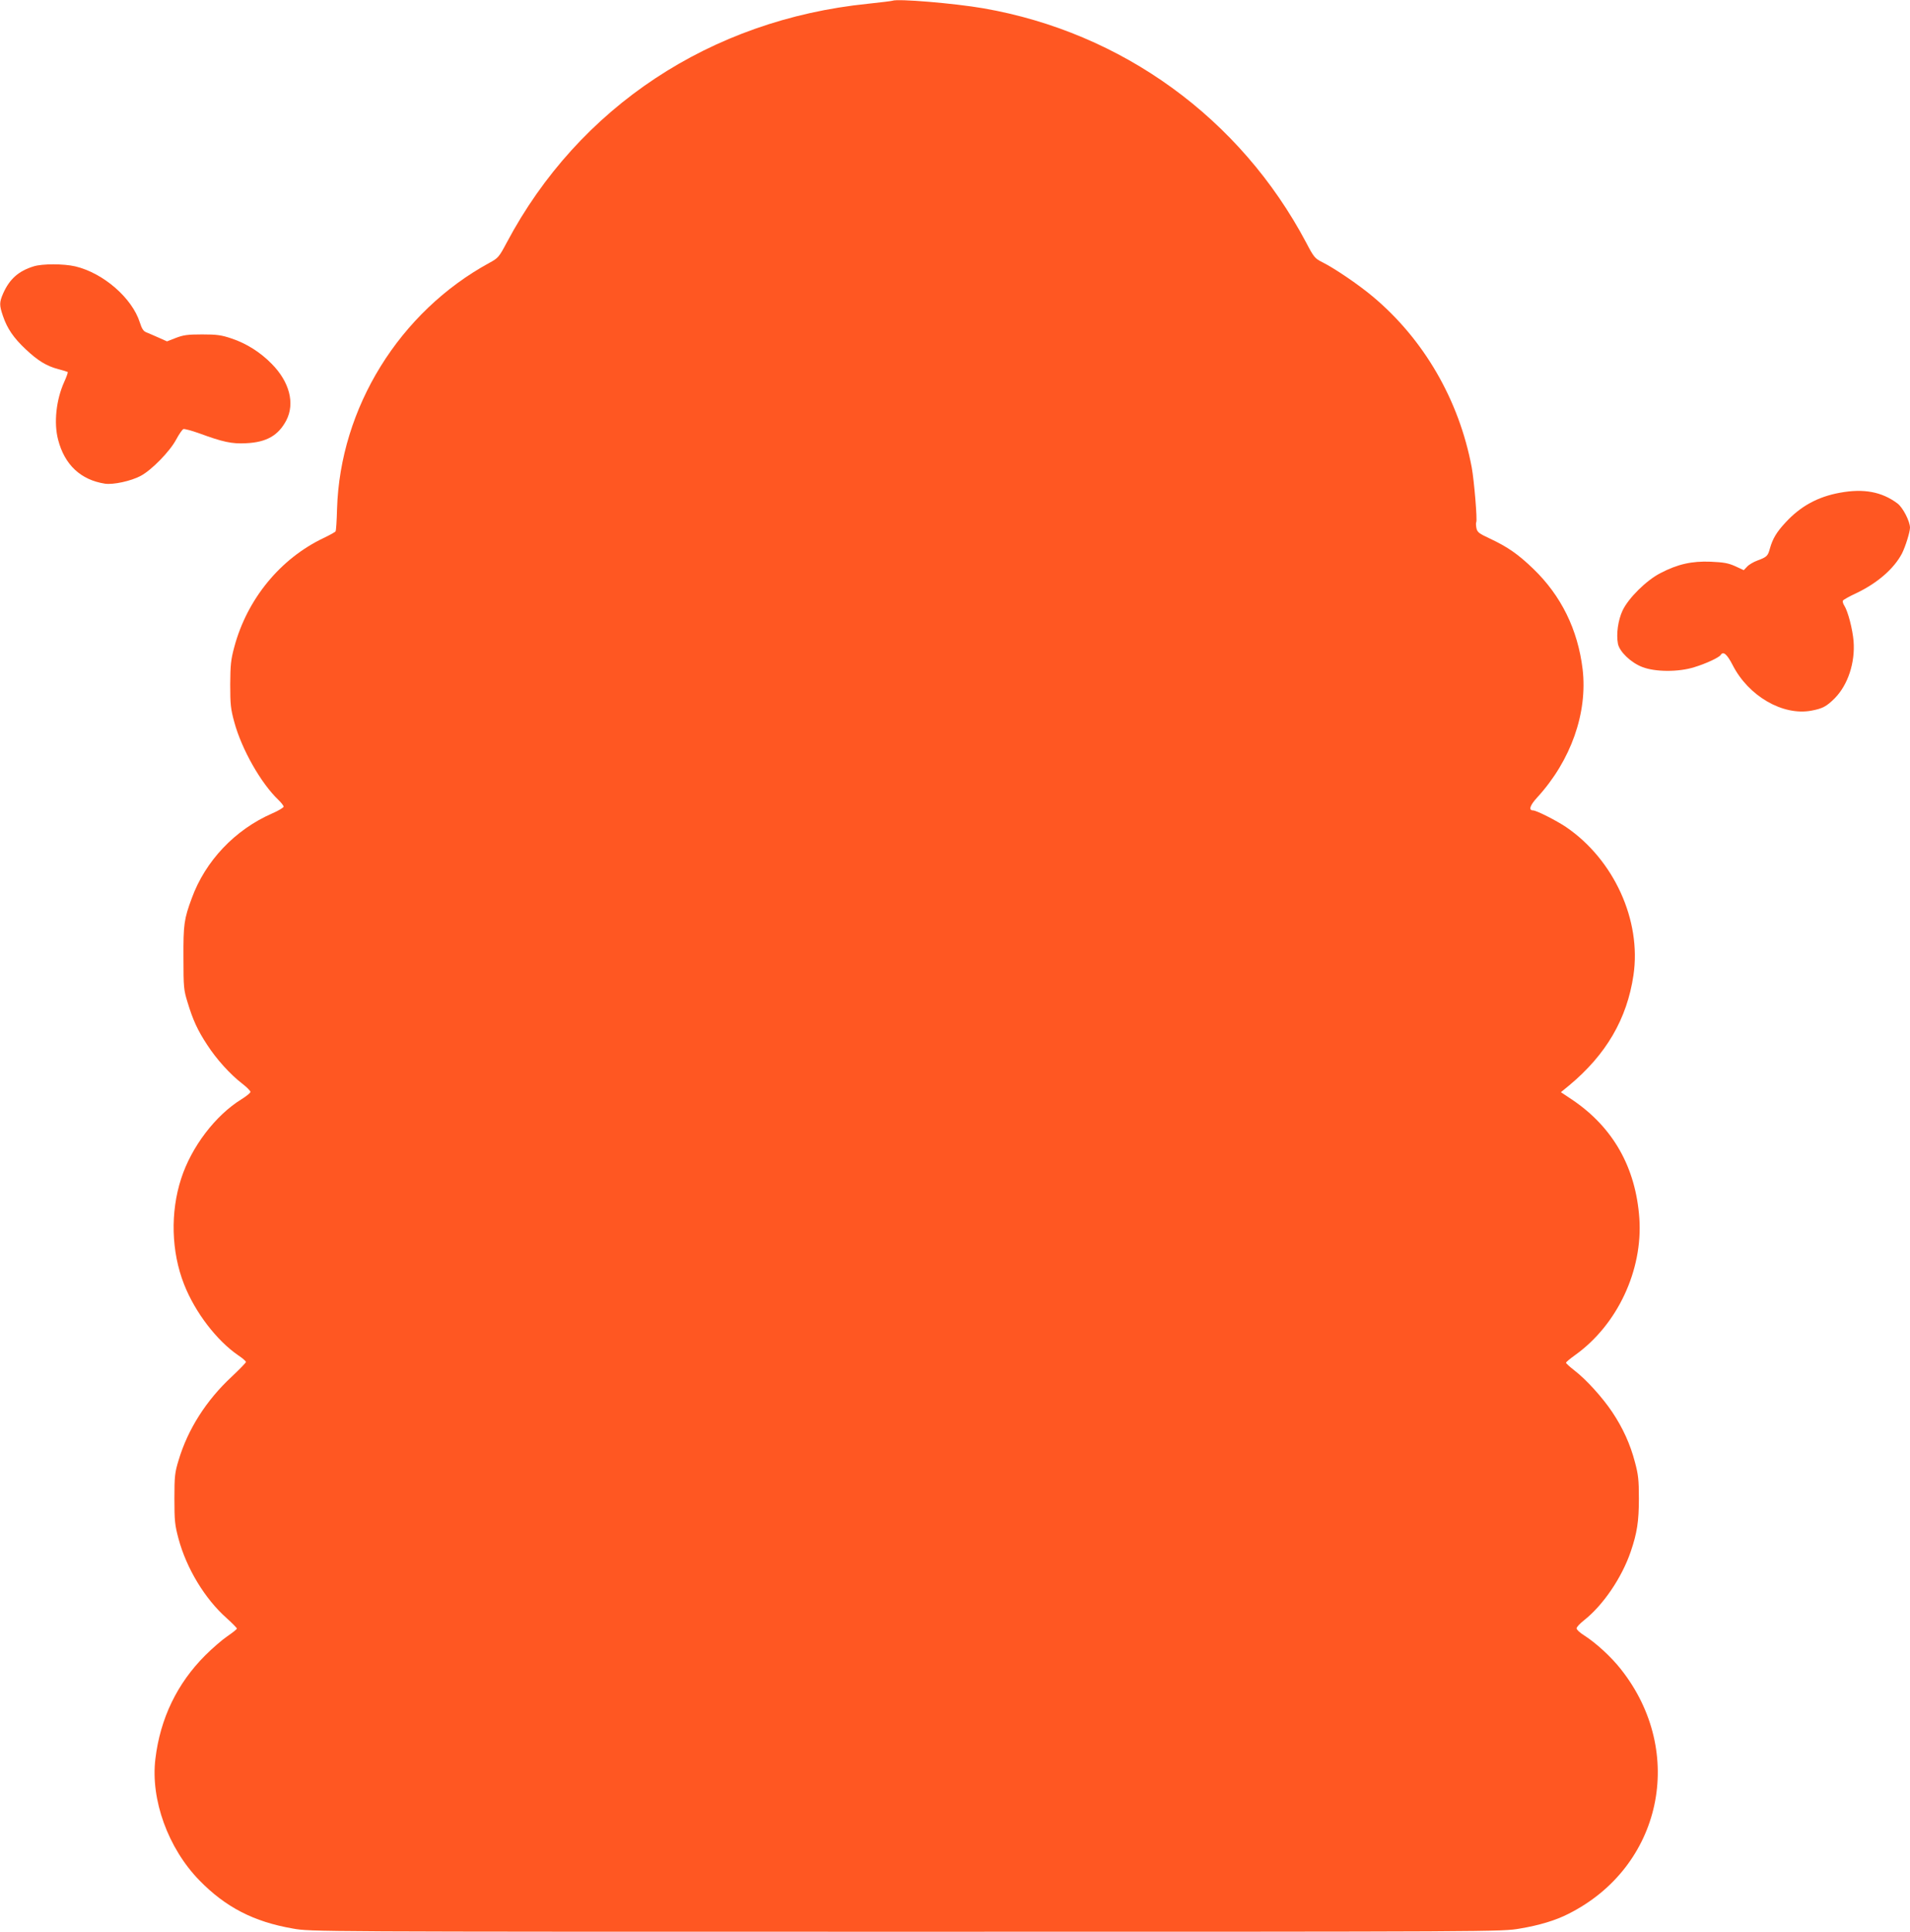 <?xml version="1.0" standalone="no"?>
<!DOCTYPE svg PUBLIC "-//W3C//DTD SVG 20010904//EN"
 "http://www.w3.org/TR/2001/REC-SVG-20010904/DTD/svg10.dtd">
<svg version="1.0" xmlns="http://www.w3.org/2000/svg"
 width="1266pt" height="1280pt" viewBox="0 0 1266 1280"
 preserveAspectRatio="xMidYMid meet">
<g transform="translate(0,1280) scale(0.1,-0.1)"
fill="#ff5722" stroke="none">
<path d="M5915 12795 c-5 -2 -79 -11 -163 -20 -1042 -106 -1916 -684 -2393
-1582 -51 -96 -57 -103 -114 -134 -597 -325 -991 -961 -1011 -1632 -2 -76 -6
-143 -10 -148 -3 -5 -39 -25 -79 -44 -288 -137 -507 -405 -592 -722 -23 -85
-26 -119 -27 -248 0 -133 3 -162 27 -250 49 -180 176 -404 291 -514 20 -19 36
-40 36 -46 0 -6 -34 -27 -76 -45 -247 -108 -443 -315 -533 -562 -51 -138 -56
-173 -55 -393 0 -198 2 -215 27 -296 36 -119 67 -186 130 -282 62 -96 153
-196 232 -257 30 -23 55 -48 55 -55 0 -7 -26 -28 -58 -48 -174 -107 -333 -316
-401 -526 -73 -224 -66 -485 19 -701 73 -186 217 -374 361 -472 27 -18 49 -37
49 -43 0 -5 -43 -49 -95 -98 -168 -156 -290 -348 -351 -552 -25 -82 -28 -105
-28 -255 0 -148 3 -175 27 -265 53 -198 176 -400 318 -526 38 -34 69 -66 69
-70 0 -5 -28 -27 -63 -51 -34 -23 -100 -80 -147 -127 -186 -186 -298 -418
-330 -685 -33 -270 84 -593 292 -806 173 -177 359 -274 620 -319 116 -21 125
-21 4064 -21 3941 0 3947 0 4068 21 127 21 237 54 321 97 620 310 784 1071
349 1621 -65 83 -167 176 -246 226 -27 17 -48 37 -48 45 0 9 23 33 51 55 125
99 249 281 308 454 42 123 54 200 54 351 0 124 -4 159 -26 241 -31 119 -80
227 -151 333 -65 97 -173 216 -250 275 -31 24 -56 47 -56 51 0 5 28 28 63 53
278 200 447 561 423 905 -24 337 -174 602 -445 785 l-75 50 55 45 c245 204
383 440 426 730 54 364 -130 766 -447 982 -64 43 -196 110 -218 110 -32 0 -22
33 28 87 223 244 334 560 300 849 -32 263 -142 487 -328 666 -100 96 -169 144
-286 199 -73 34 -84 42 -90 70 -3 17 -4 35 -1 39 8 13 -14 276 -30 363 -84
447 -318 850 -657 1133 -93 78 -252 186 -334 227 -48 24 -56 33 -106 129 -437
825 -1220 1393 -2140 1553 -191 33 -570 65 -603 50z"/>
<path d="M223 11035 c-100 -31 -159 -83 -202 -179 -26 -60 -26 -78 -1 -151 28
-82 70 -144 150 -219 82 -77 138 -111 216 -132 32 -8 60 -17 63 -19 2 -3 -8
-32 -23 -65 -54 -119 -70 -272 -41 -383 43 -167 150 -267 311 -292 54 -8 172
17 237 52 72 38 194 163 235 241 19 35 40 66 48 69 7 2 53 -10 101 -27 160
-59 220 -72 313 -67 136 6 215 51 268 152 58 112 21 255 -97 374 -75 77 -169
136 -266 168 -68 23 -97 27 -195 27 -97 0 -124 -4 -174 -23 l-59 -23 -56 25
c-31 14 -67 29 -81 35 -19 7 -30 24 -43 65 -51 162 -242 328 -428 372 -78 18
-219 18 -276 0z"/>
<path d="M12195 9535 c-147 -27 -260 -89 -359 -196 -61 -65 -87 -110 -105
-175 -13 -48 -20 -55 -82 -78 -25 -9 -56 -27 -68 -40 l-23 -24 -56 26 c-47 21
-76 26 -163 30 -125 5 -219 -16 -334 -76 -93 -48 -211 -165 -250 -247 -30 -64
-43 -156 -31 -220 10 -53 86 -126 162 -155 85 -33 239 -34 344 -1 79 24 164
64 175 81 17 27 42 6 80 -68 105 -205 332 -336 521 -301 75 14 101 28 156 83
87 89 135 235 124 378 -7 80 -37 197 -62 236 -8 12 -12 27 -8 33 3 5 43 28 89
49 140 67 249 162 302 263 23 46 52 139 53 170 0 42 -47 134 -83 161 -104 78
-225 100 -382 71z"/>
</g>
</svg>
